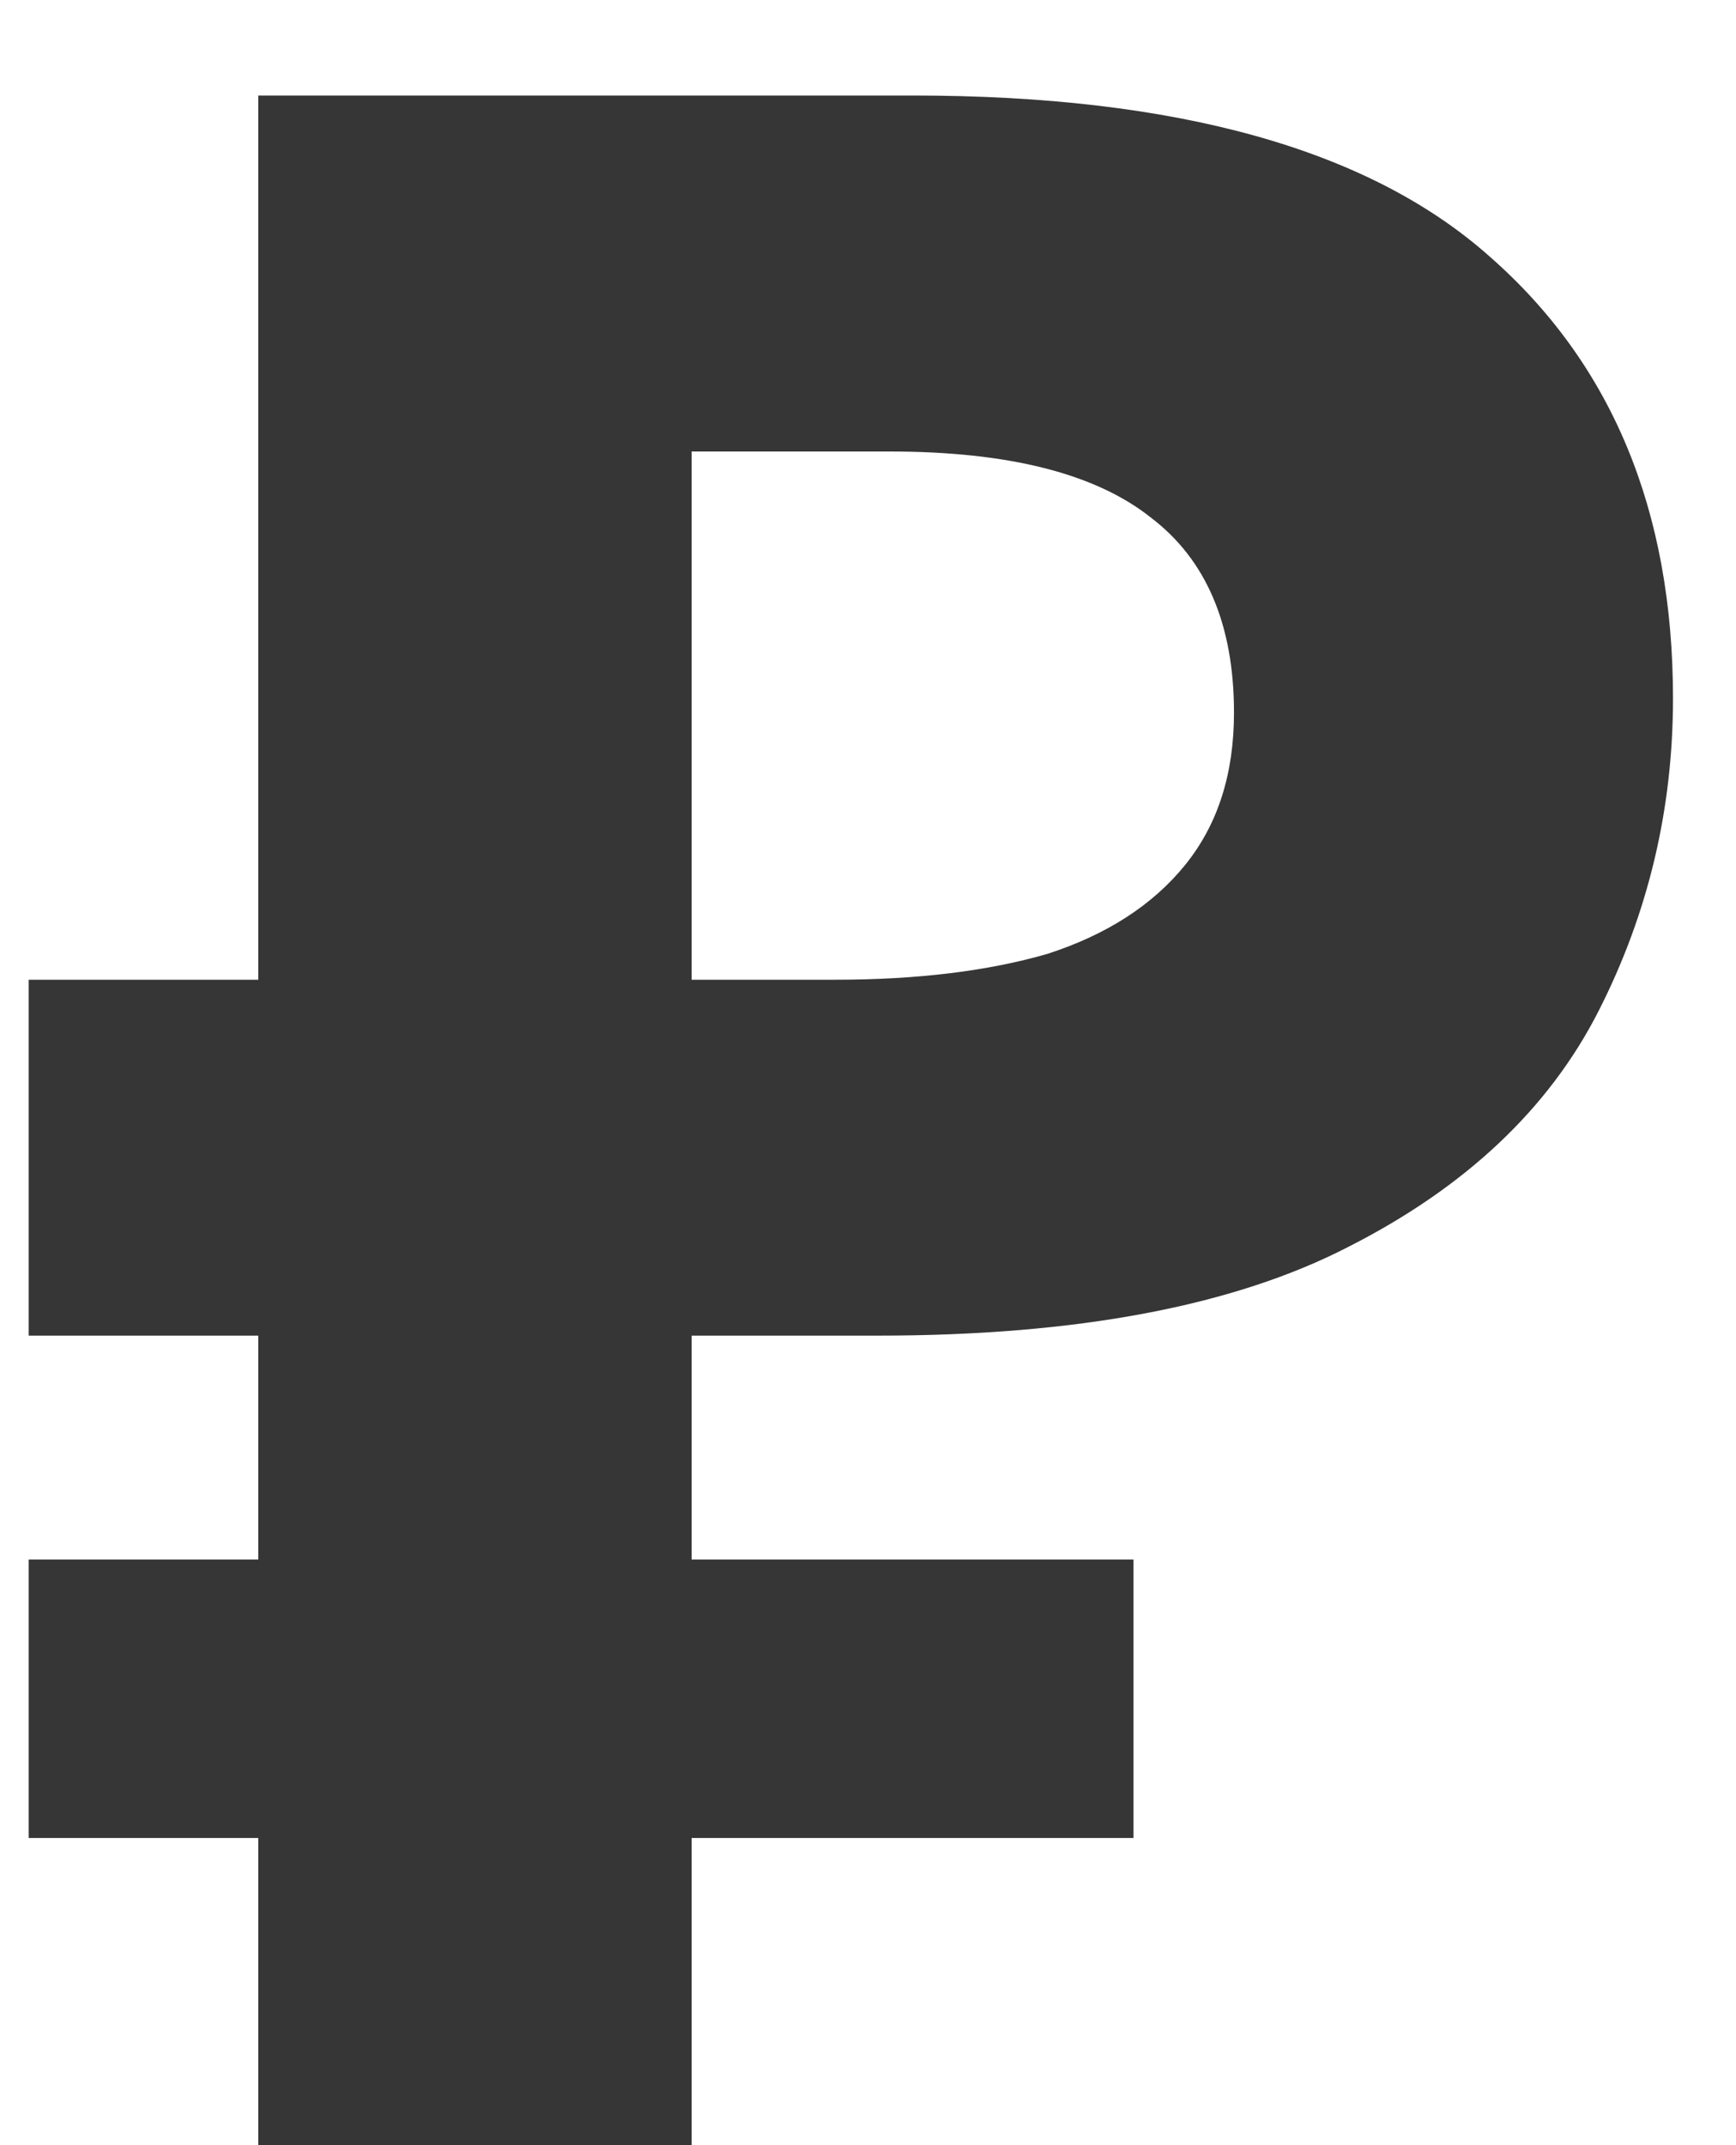 <?xml version="1.0" encoding="UTF-8"?> <svg xmlns="http://www.w3.org/2000/svg" width="17" height="21" viewBox="0 0 17 21" fill="none"><path d="M2.529 21V0.935H8.936C11.522 0.935 13.405 1.46 14.585 2.509C15.784 3.558 16.383 5.001 16.383 6.837C16.383 7.923 16.14 8.944 15.653 9.9C15.166 10.855 14.351 11.623 13.208 12.204C12.084 12.785 10.548 13.075 8.599 13.075H6.773V21H2.529ZM0.281 17.993V15.267H11.1V17.993H0.281ZM0.281 13.075V9.591H8.515V13.075H0.281ZM8.178 9.591C8.983 9.591 9.676 9.506 10.257 9.338C10.838 9.15 11.288 8.86 11.606 8.467C11.925 8.073 12.084 7.577 12.084 6.977C12.084 6.115 11.812 5.478 11.269 5.066C10.726 4.635 9.873 4.42 8.712 4.42H6.773V9.591H8.178Z" fill="#363636"></path></svg> 